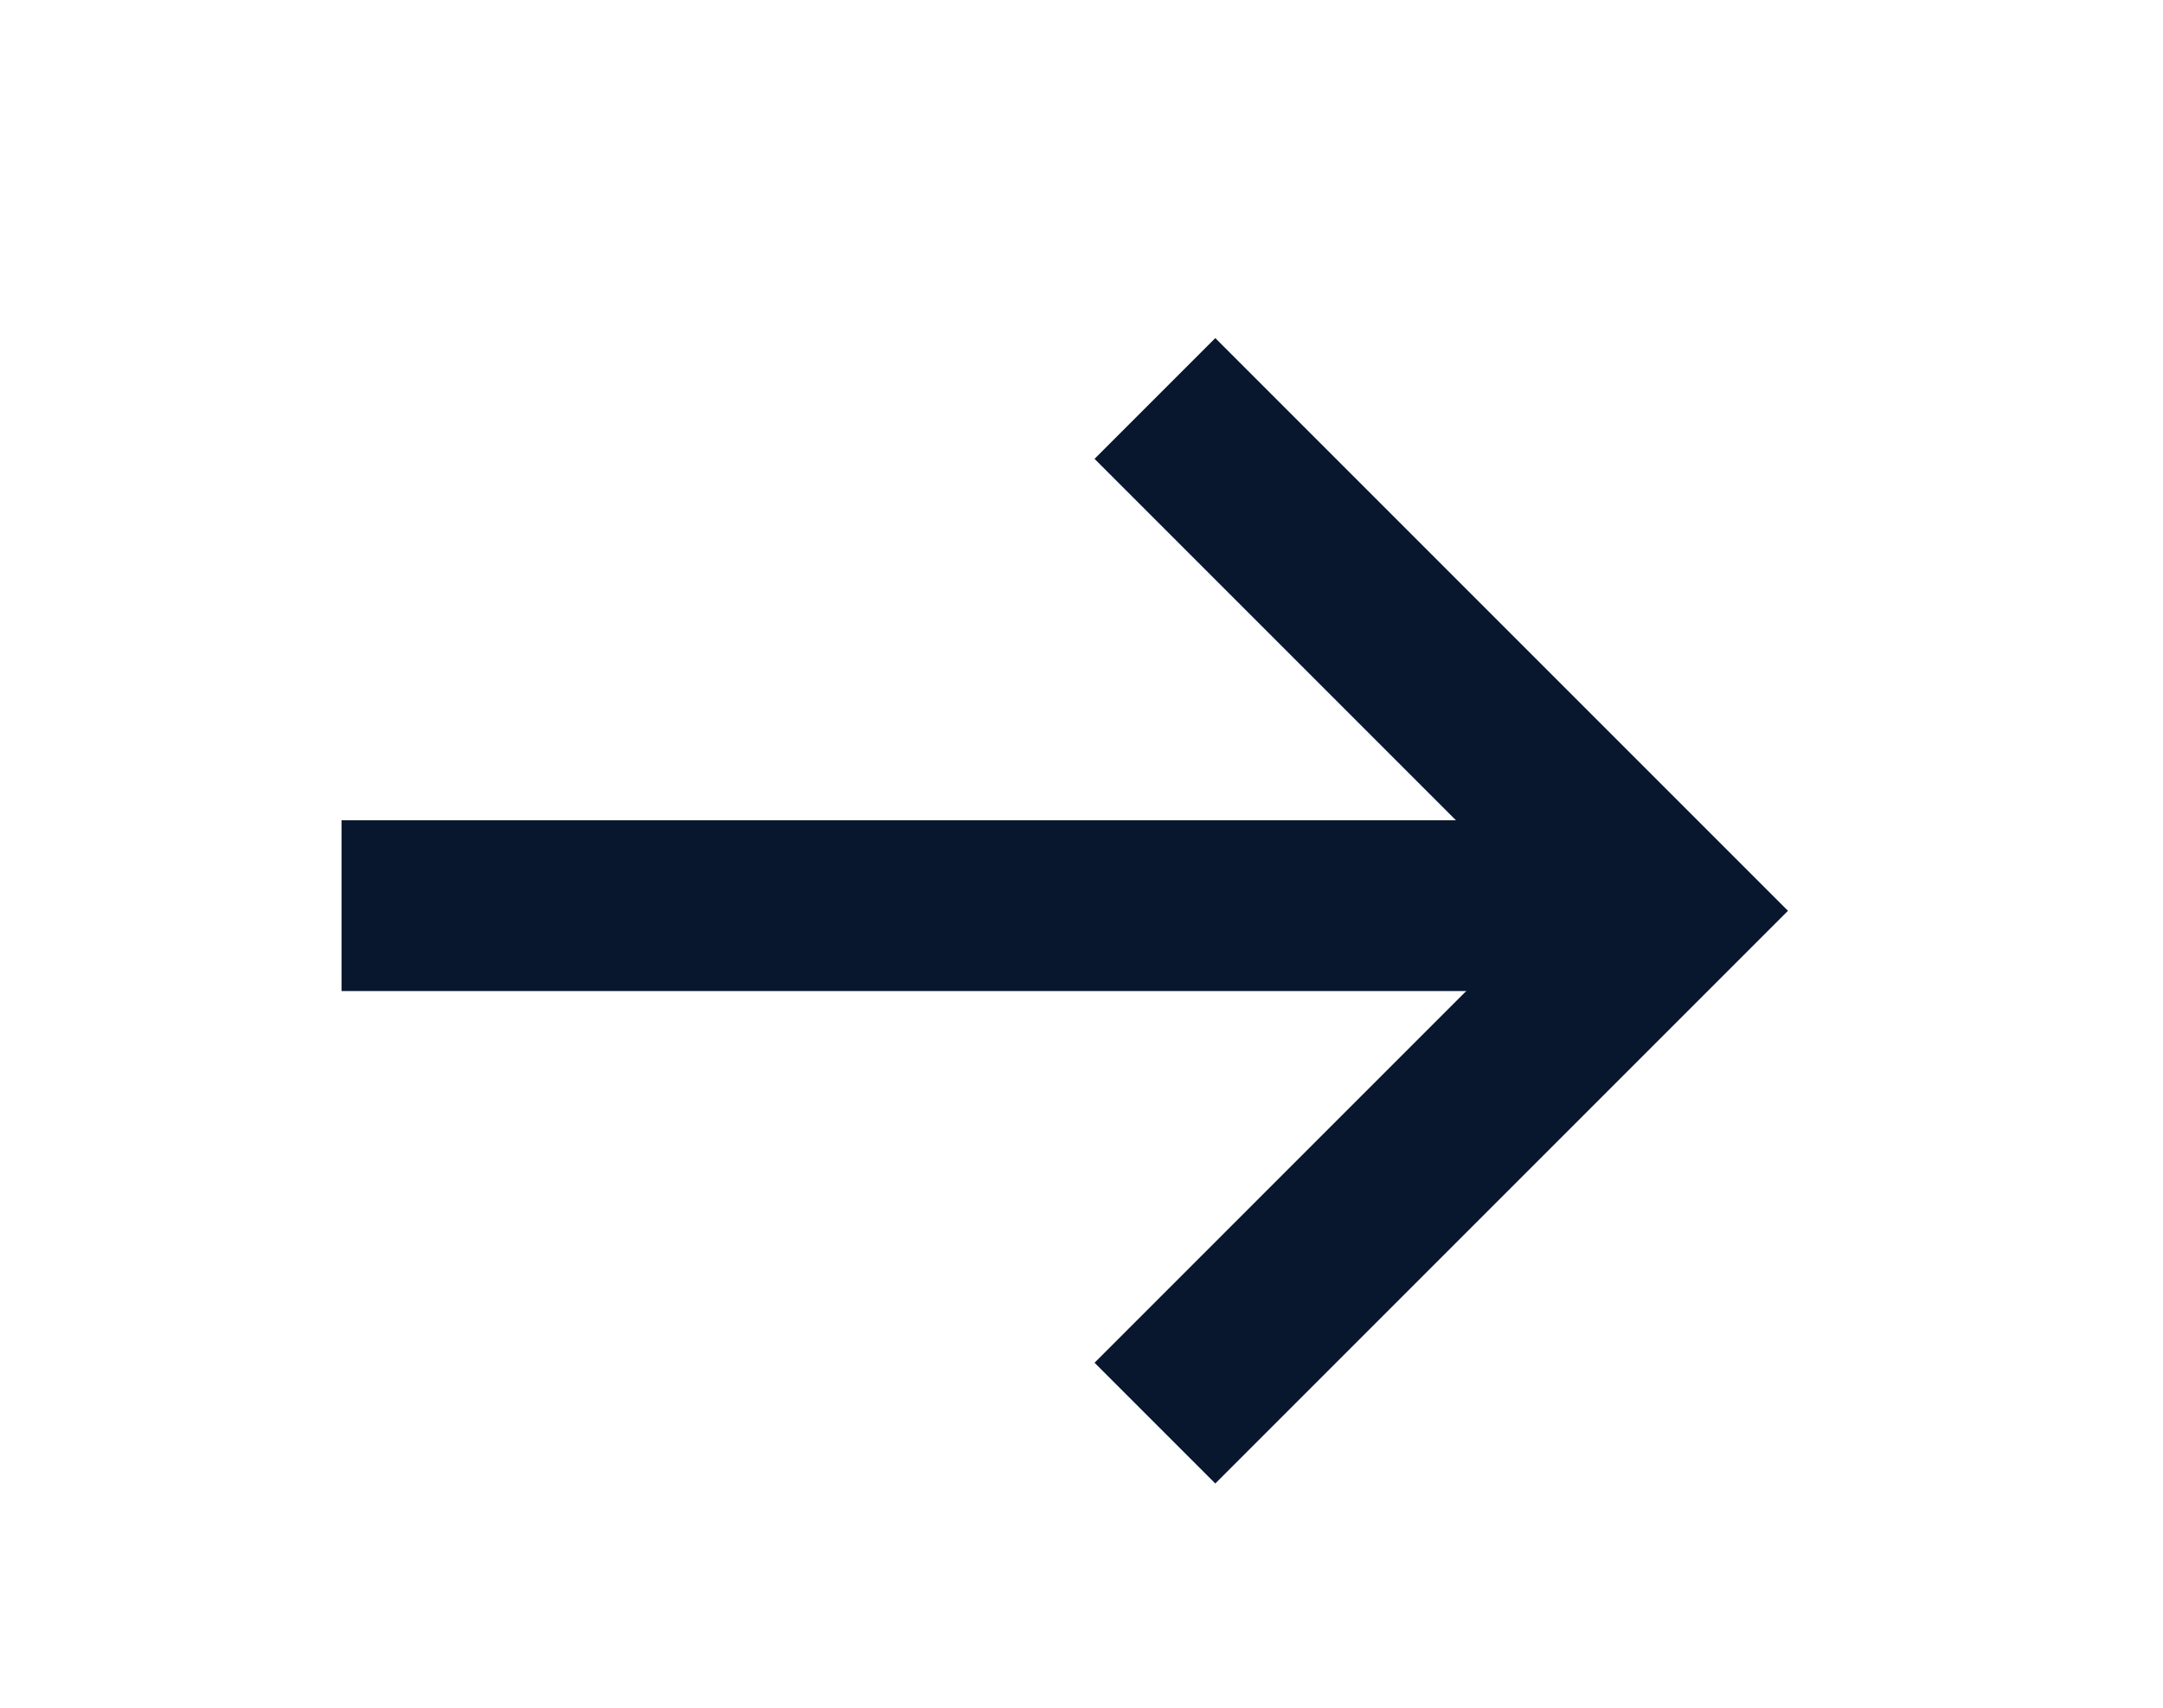 <svg xmlns="http://www.w3.org/2000/svg" xmlns:xlink="http://www.w3.org/1999/xlink" width="19" height="15" viewBox="0 0 19 15">
  <defs>
    <clipPath id="clip-path">
      <rect id="Rectangle_108" data-name="Rectangle 108" width="19" height="15" transform="translate(217 667)" fill="none"/>
    </clipPath>
  </defs>
  <g id="Mask_Group_25" data-name="Mask Group 25" transform="translate(-217 -667)" clip-path="url(#clip-path)">
    <g id="Group_223" data-name="Group 223" transform="translate(200 668.5)">
      <g id="Group_28" data-name="Group 28" transform="translate(20 2)">
        <line id="Line_6" data-name="Line 6" x2="11.237" transform="translate(0 4.455)" fill="none" stroke="#08172e" stroke-width="1.5"/>
        <path id="Path_23" data-name="Path 23" d="M0,0H6.364V6.364" transform="translate(7.145 0) rotate(45)" fill="none" stroke="#08172e" stroke-width="1.5"/>
      </g>
      <g id="Group_222" data-name="Group 222" transform="translate(2 2)">
        <line id="Line_6-2" data-name="Line 6" x2="11.237" transform="translate(0 4.455)" fill="none" stroke="#08172e" stroke-width="1.5"/>
        <path id="Path_23-2" data-name="Path 23" d="M0,0H6.364V6.364" transform="translate(7.145 0) rotate(45)" fill="none" stroke="#08172e" stroke-width="1.5"/>
      </g>
    </g>
  </g>
</svg>
